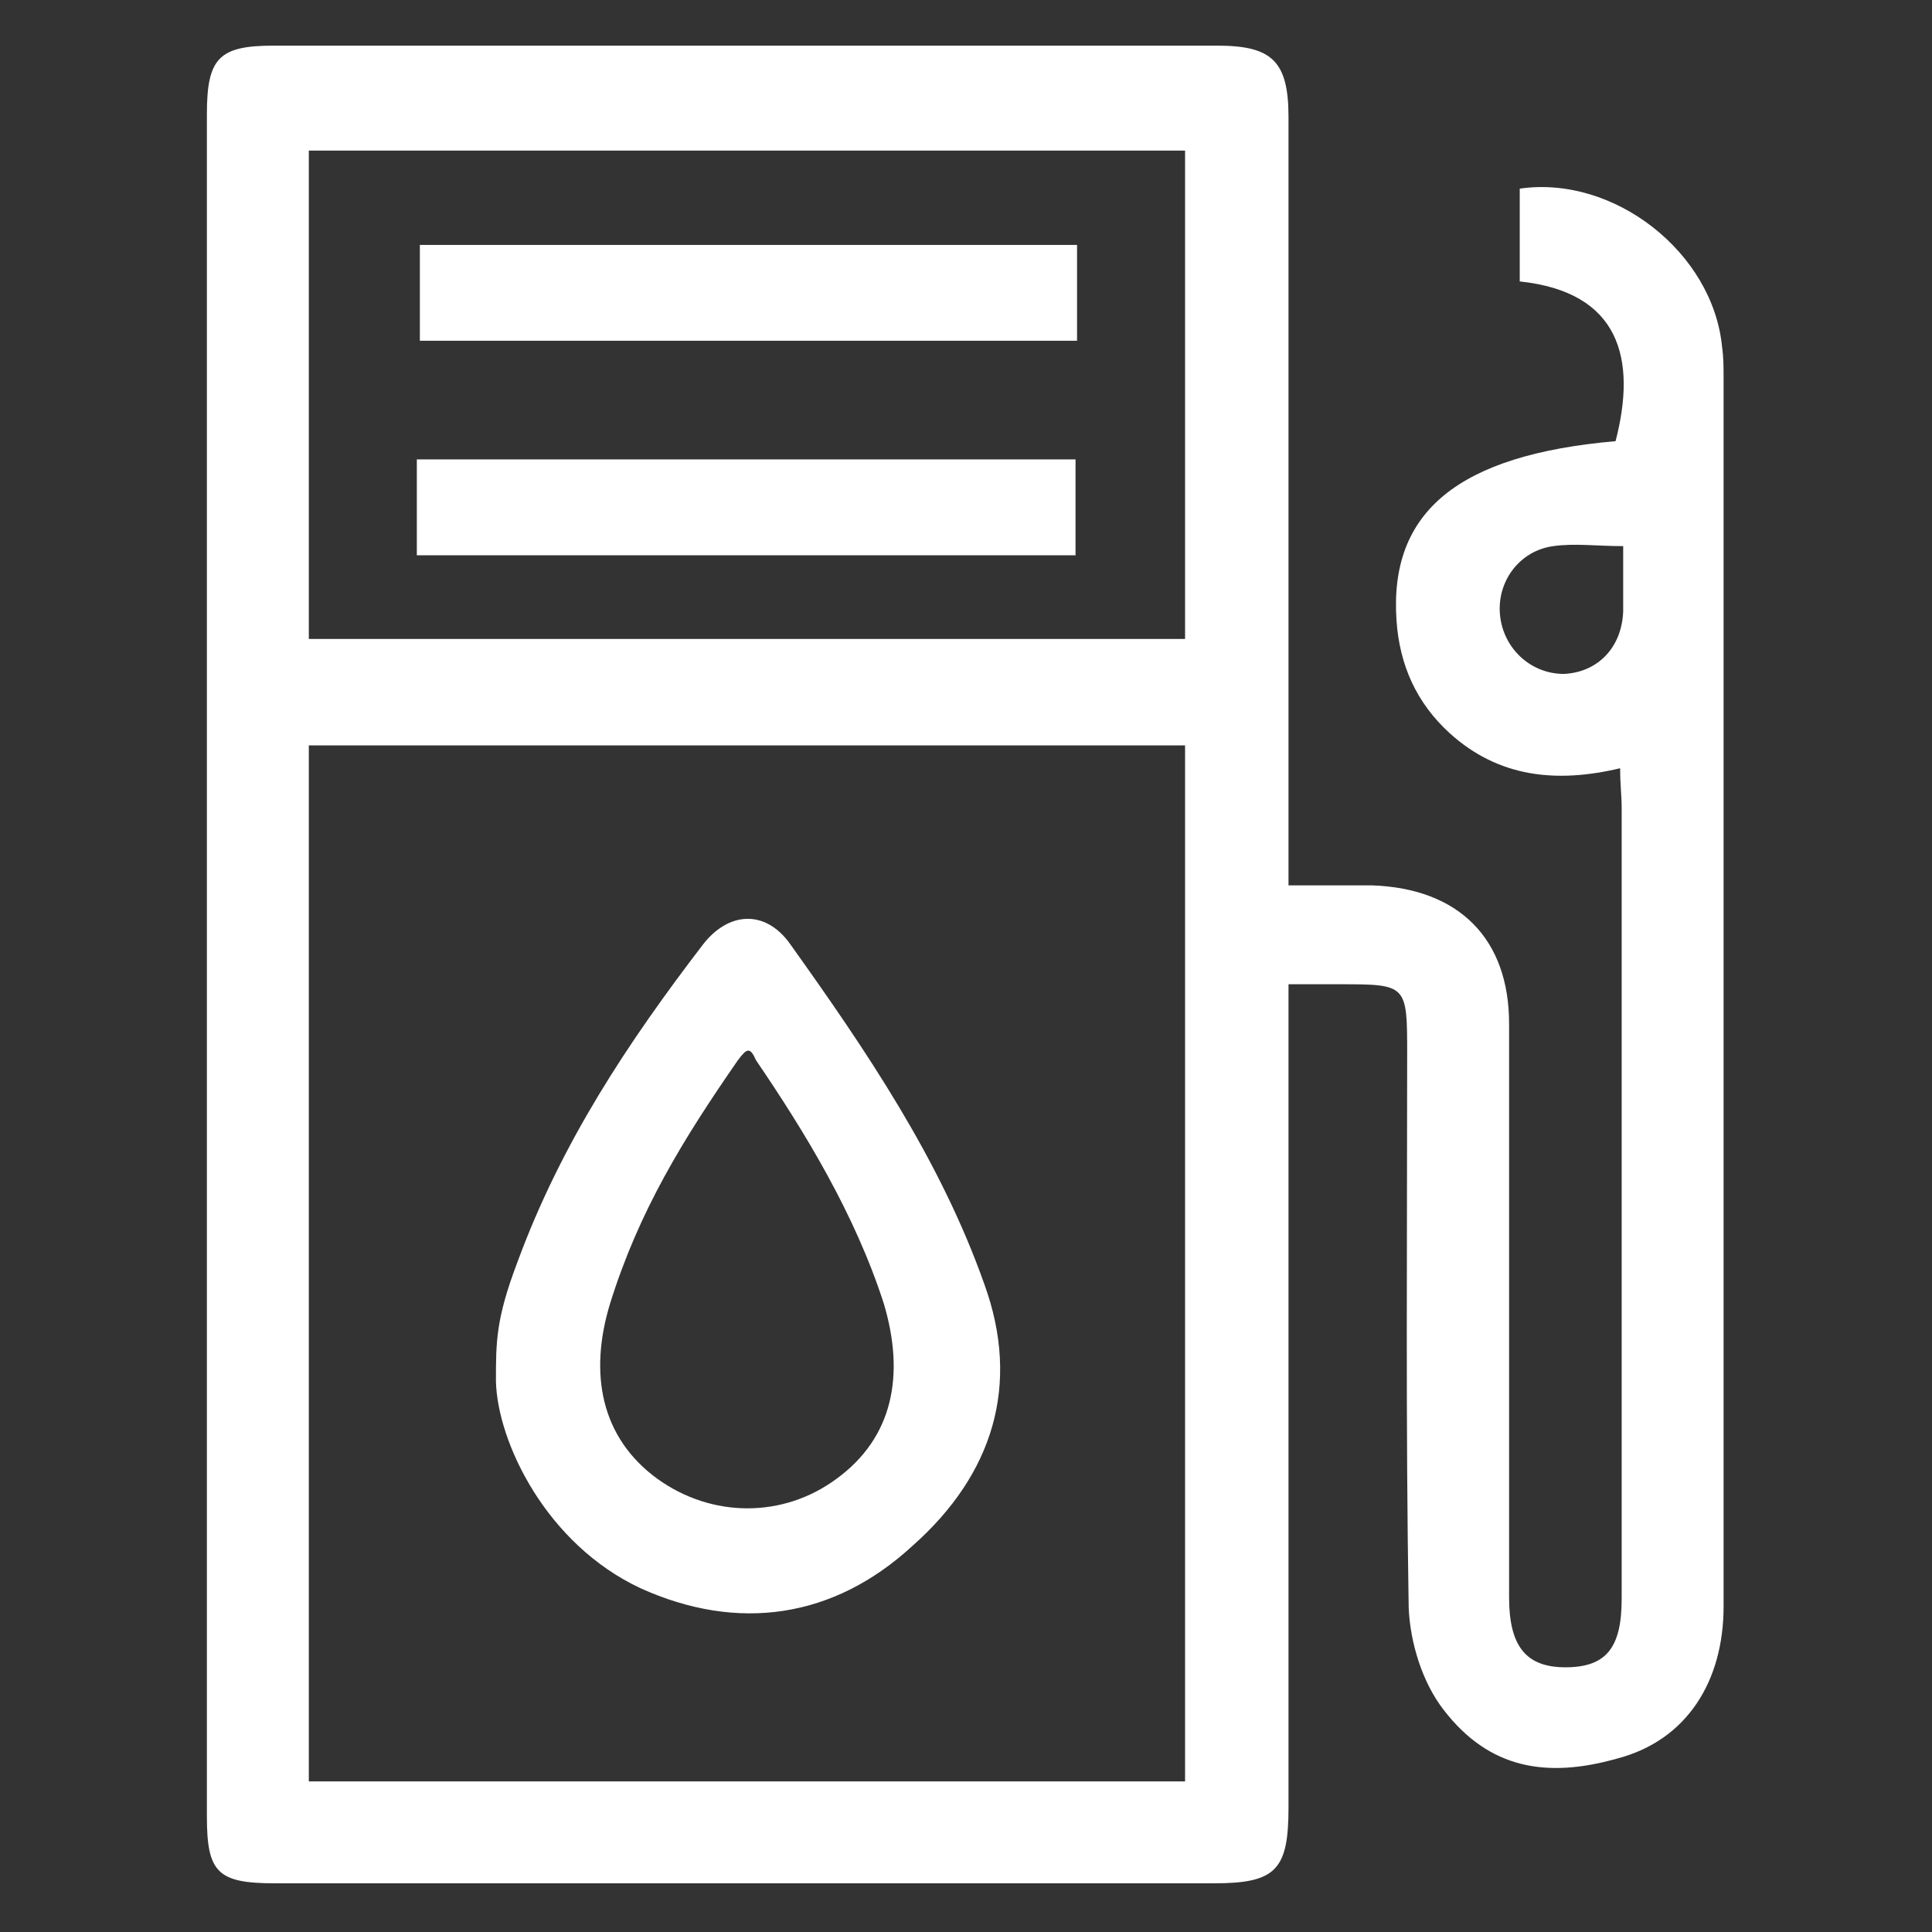 <svg enable-background="new 0 0 127 127" height="127" viewBox="0 0 127 127" width="127" xmlns="http://www.w3.org/2000/svg"><rect x="0" y="0" width="127" height="127" fill="#333333" stroke="none"/><path d="m0 0h127v127h-127z" fill="none"/><g fill="#fff"><path d="m84.7 58.2h5.5c5.7.2 9 3.5 9 9.1v37.7c0 3.2 1.1 4.6 3.7 4.6 2.7 0 3.7-1.3 3.7-4.5 0-17.3 0-34.7 0-52 0-.8-.1-1.5-.1-2.6-4.2 1-8 .6-11.2-2.3-2.2-2-3.3-4.5-3.5-7.4-.5-7.2 4.1-10.9 14.4-11.8 1.4-5.4.3-9.8-6.3-10.5 0-2 0-4.1 0-6.1 6.2-.9 12.7 4.2 13.3 10.4.1.7.1 1.4.1 2.1v80.7c0 4.9-2.4 8.8-7 10-4.6 1.3-8.4.7-11.4-3.2-1.4-1.8-2.2-4.4-2.3-6.7-.2-12.1-.1-24.3-.1-36.4 0-4.6 0-4.6-4.5-4.6-1 0-1.9 0-3.3 0v3.2 50.9c0 4.1-.8 5-4.9 5-20.6 0-41.2 0-61.7 0-3.8 0-4.5-.7-4.5-4.4 0-37.3 0-74.6 0-111.9 0-3.7.8-4.5 4.4-4.5h62c3.6 0 4.7 1 4.7 4.7v47zm-64.4-9.2v68.1h57.6c0-22.8 0-45.4 0-68.1-19.3 0-38.3 0-57.6 0zm0-7h57.6c0-10.8 0-21.4 0-32.1-19.3 0-38.4 0-57.6 0zm86.4-6.1c-1.7 0-3.2-.2-4.6 0-2.2.3-3.7 2.3-3.5 4.5s2 3.9 4.2 3.9c2.2-.1 3.8-1.7 3.9-4.1 0-1.3 0-2.7 0-4.3z"/><path d="m64.7 84.4c-2.9-8.2-7.8-15.4-12.8-22.4-1.6-2.2-4-2.1-5.7.1-4.9 6.4-9.3 13-12.2 20.9-1.4 3.7-1.4 5.2-1.4 7.8.1 4 3.3 10.7 9.5 13.6 6.4 2.9 12.7 2 17.9-2.8 5.3-4.7 7.1-10.6 4.7-17.2zm-9.7 12.8c-3.5 2.6-8.2 2.6-11.8 0-3.7-2.7-4.5-6.9-3.1-11.5 1.9-6.1 4.8-10.8 8.4-16 .6-.8.8-.9 1.2 0 3.2 4.7 6.5 10.1 8.4 16 1.4 4.7.6 8.8-3.1 11.5z"/><path d="m27.4 36.5c0-2.2 0-4.2 0-6.3h43.3v6.3c-14.3 0-28.7 0-43.3 0z"/><path d="m70.8 16.1v6.3c-14.4 0-28.7 0-43.2 0 0-2 0-4.1 0-6.3z"/></g></svg>